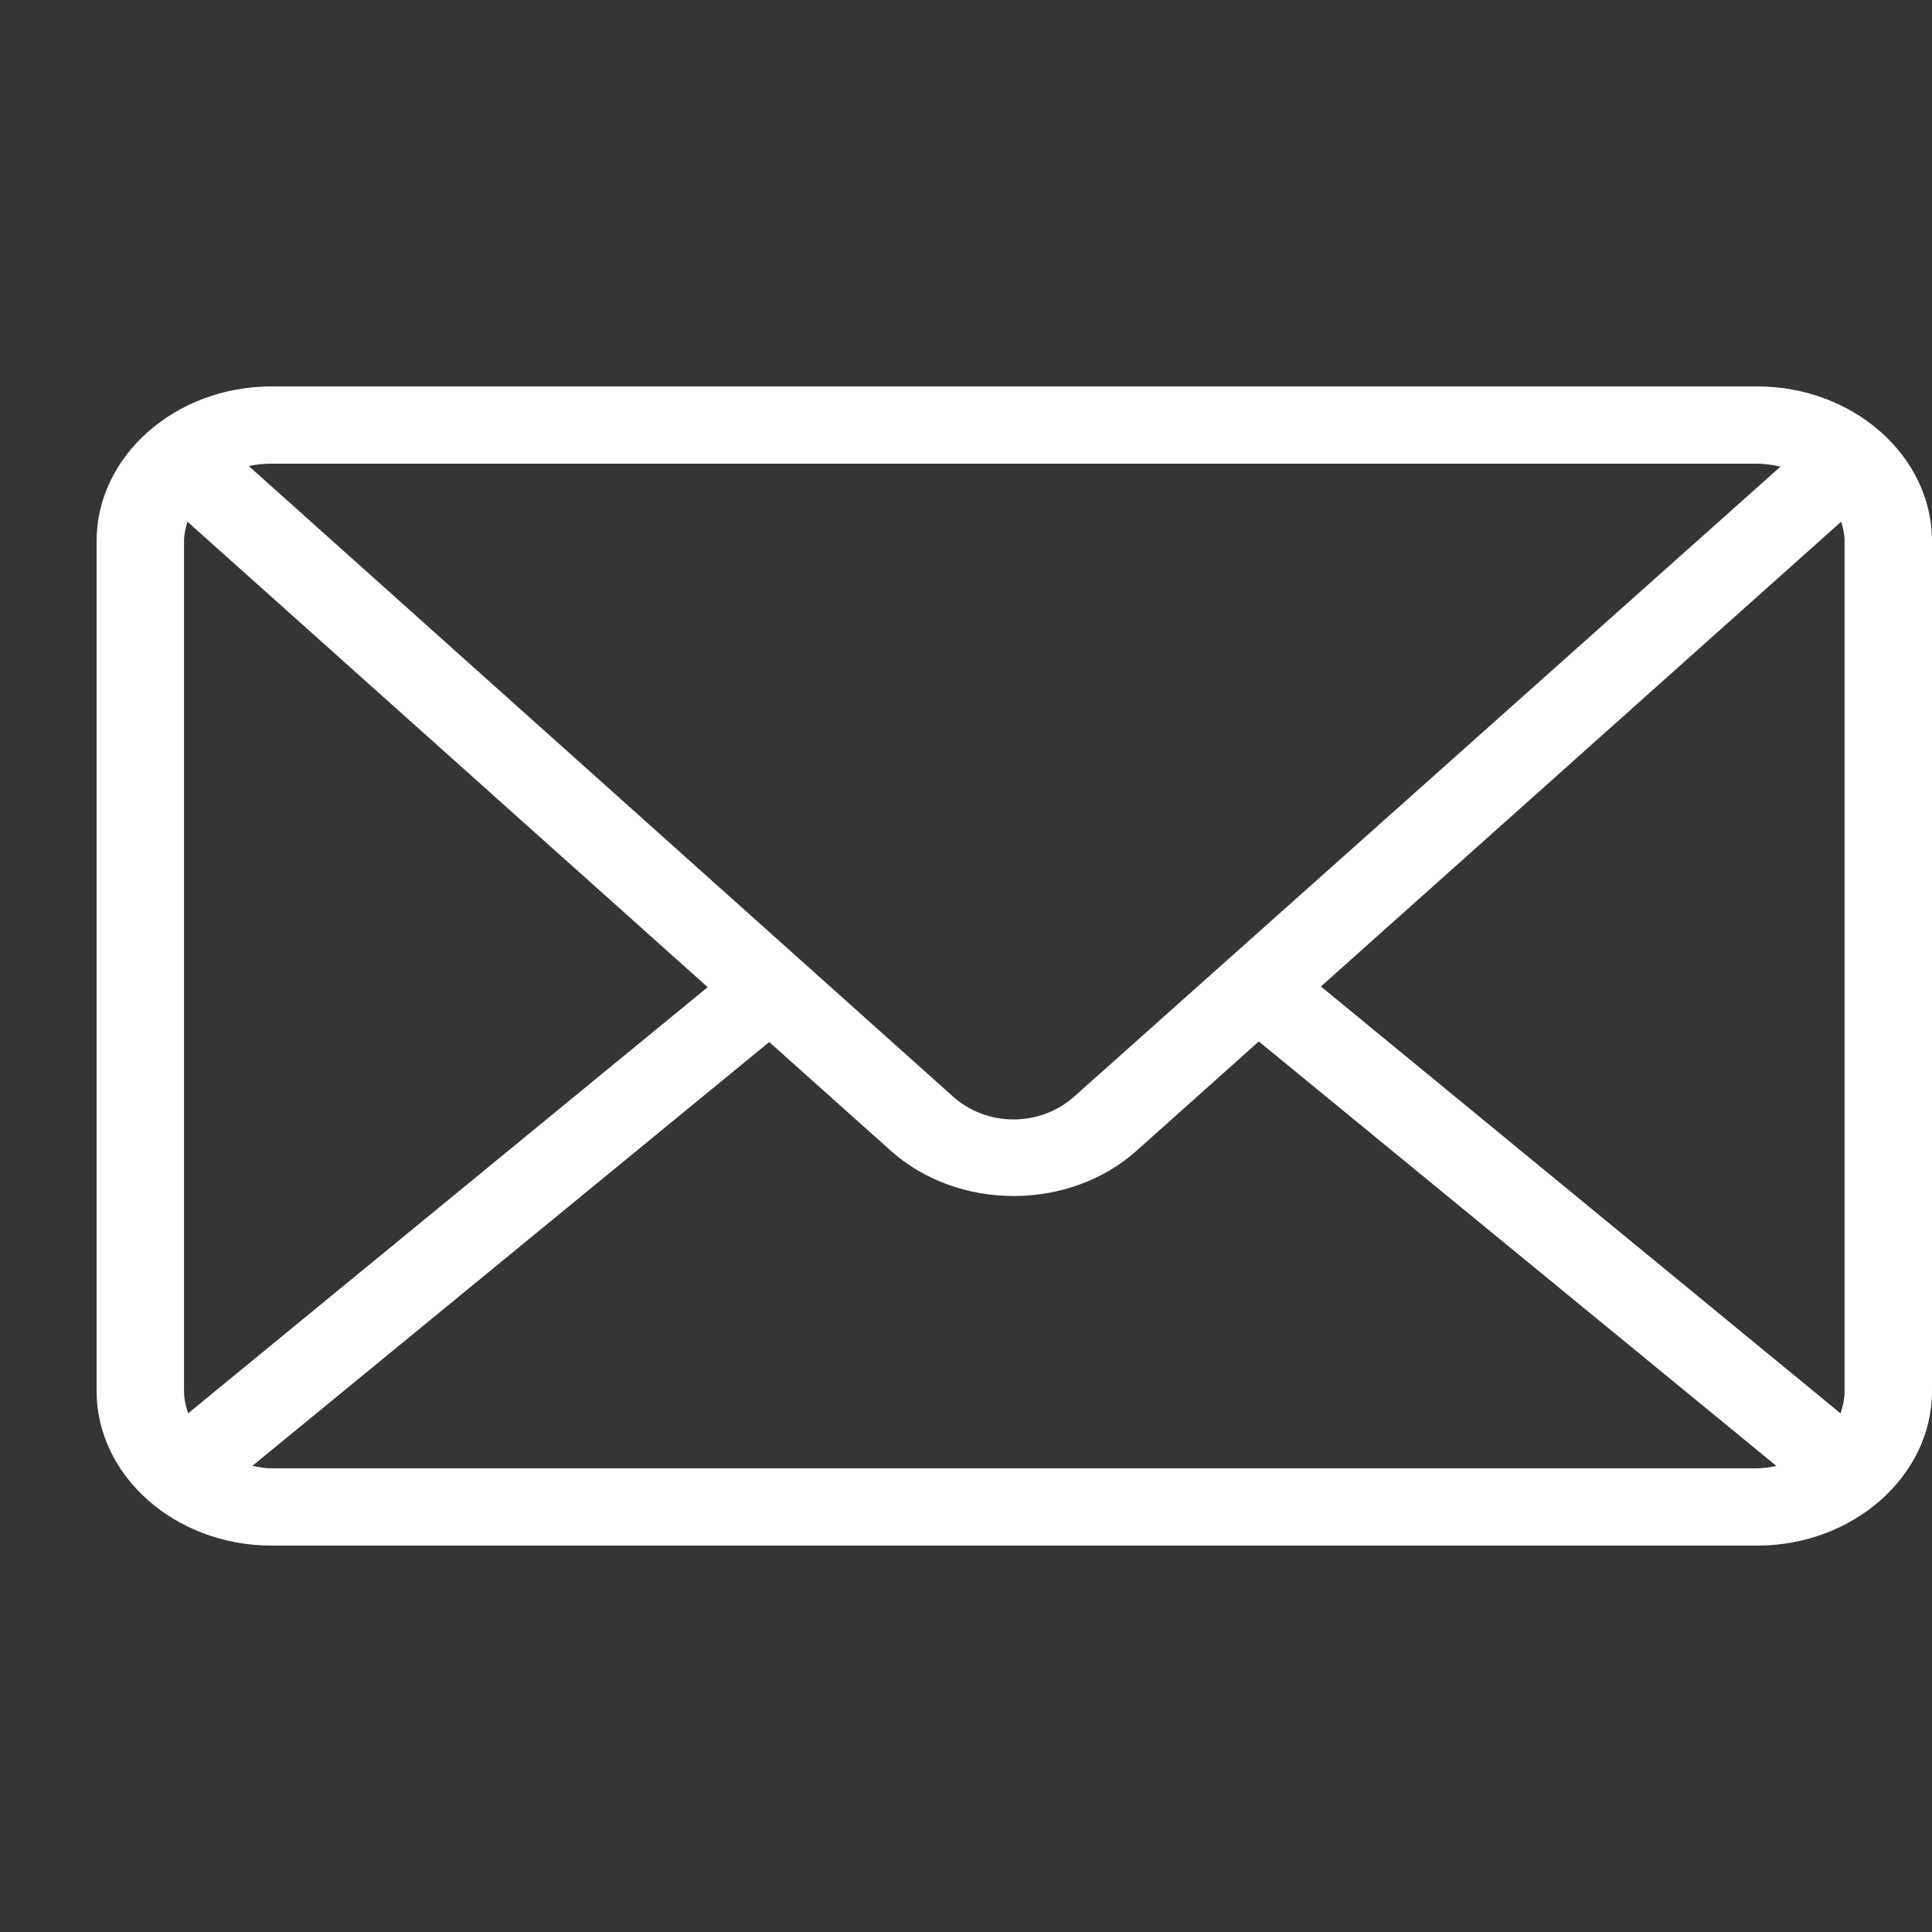 <svg width="20" height="20" viewBox="0 0 20 20" fill="none" xmlns="http://www.w3.org/2000/svg">
<rect x="0" y="0" width="20" height="20" fill="#333333" stroke="none"/>
<rect opacity="0.01" width="20" height="20" fill="white"/>
<path d="M2.81 4C1.815 4 1 4.721 1 5.6V14.4C1 15.279 1.815 16 2.81 16H18.19C19.185 16 20 15.279 20 14.4V5.6C20 4.721 19.185 4 18.19 4H2.81ZM2.81 4.8H18.19C18.276 4.8 18.353 4.813 18.431 4.831L11.122 11.35C10.766 11.668 10.219 11.668 9.864 11.35L2.576 4.825C2.651 4.808 2.727 4.8 2.809 4.8L2.81 4.8ZM1.94 5.4L7.326 10.219L1.947 14.631C1.923 14.557 1.905 14.482 1.905 14.4V5.6C1.905 5.53 1.922 5.465 1.94 5.4L1.94 5.4ZM19.06 5.4C19.078 5.465 19.095 5.529 19.095 5.6V14.4C19.095 14.482 19.078 14.557 19.053 14.631L13.674 10.212L19.06 5.4ZM13.031 10.781L18.389 15.175C18.324 15.187 18.26 15.2 18.191 15.2H2.81C2.741 15.2 2.676 15.187 2.612 15.175L7.963 10.787L9.221 11.912C9.92 12.538 11.067 12.537 11.766 11.912L13.031 10.781L13.031 10.781Z" fill="white"/>
</svg>

